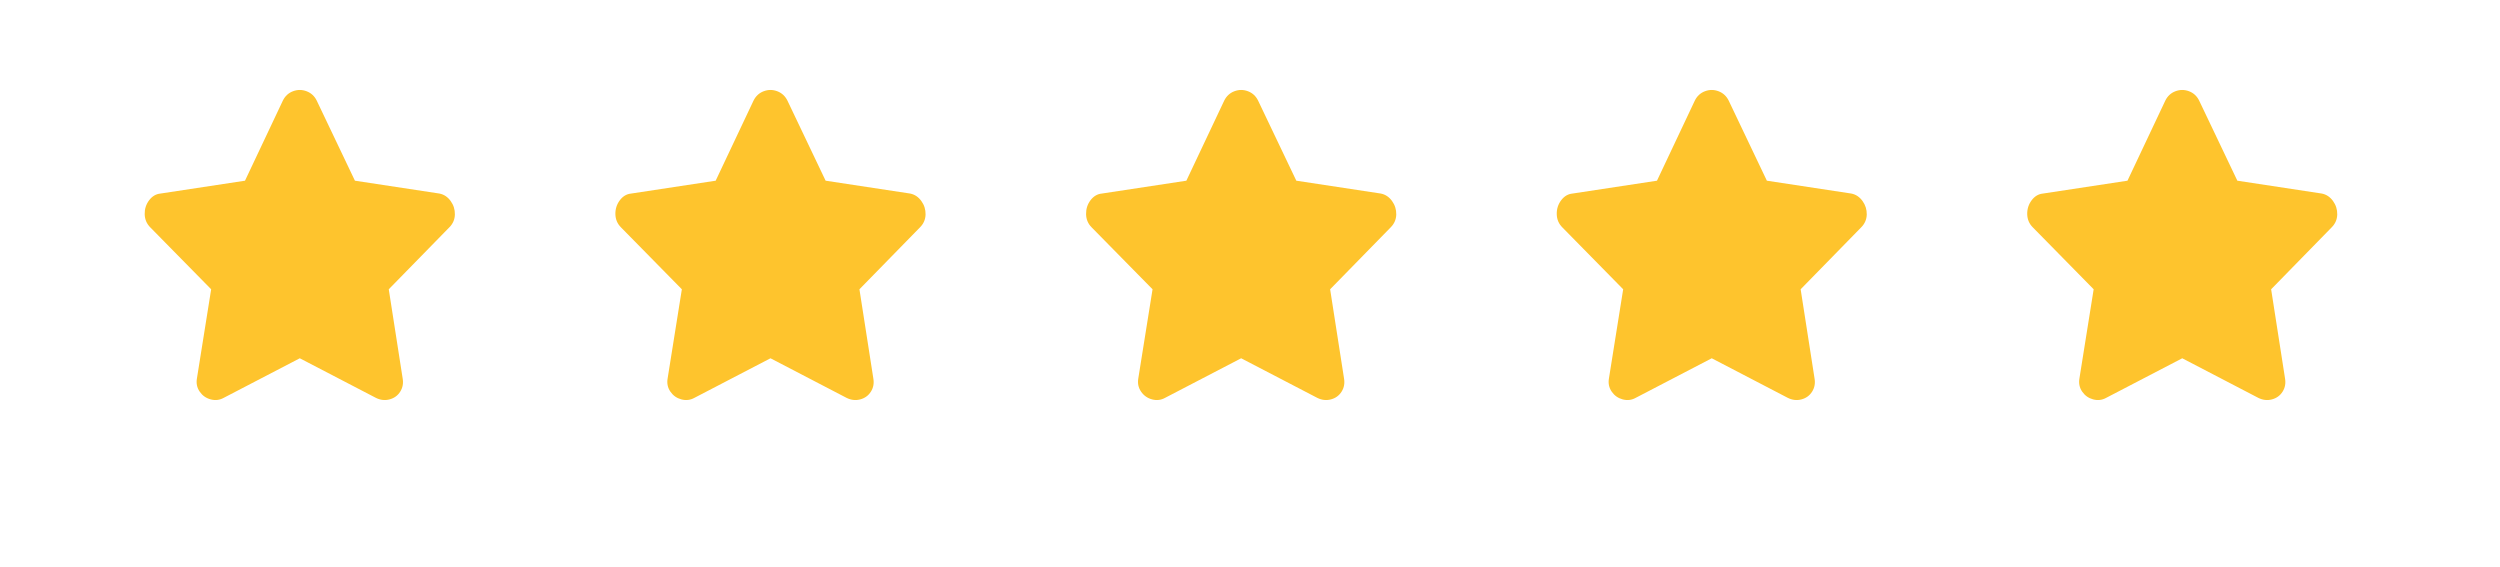 <svg xmlns="http://www.w3.org/2000/svg" width="97" height="22" viewBox="0 0 97 22" fill="none"><g clip-path="url(#clip0_1769_1775)"><path d="M10.976 3.901L9.506 7.011L6.225 7.51C6.05 7.527 5.903 7.615 5.785 7.772C5.667 7.93 5.61 8.109 5.614 8.31C5.619 8.512 5.691 8.682 5.831 8.822L8.193 11.224L7.642 14.676C7.607 14.868 7.642 15.041 7.747 15.194C7.852 15.347 7.994 15.448 8.174 15.496C8.353 15.544 8.521 15.524 8.679 15.437L11.632 13.901L14.585 15.437C14.76 15.524 14.937 15.544 15.116 15.496C15.296 15.448 15.434 15.347 15.53 15.194C15.626 15.041 15.657 14.868 15.622 14.676L15.084 11.224L17.433 8.822C17.573 8.682 17.645 8.516 17.649 8.324C17.654 8.131 17.599 7.956 17.485 7.799C17.371 7.641 17.227 7.545 17.052 7.51L13.771 7.011L12.288 3.901C12.201 3.726 12.069 3.606 11.894 3.54C11.719 3.474 11.544 3.474 11.369 3.54C11.194 3.606 11.063 3.726 10.976 3.901Z" fill="#FEC42D"></path><g clip-path="url(#clip1_1769_1775)"><path d="M29.238 3.901L27.768 7.011L24.488 7.51C24.312 7.527 24.166 7.615 24.048 7.772C23.93 7.93 23.873 8.109 23.877 8.31C23.882 8.512 23.954 8.682 24.094 8.822L26.456 11.224L25.905 14.676C25.87 14.868 25.905 15.041 26.01 15.194C26.115 15.347 26.257 15.448 26.436 15.496C26.616 15.544 26.784 15.524 26.942 15.437L29.895 13.901L32.847 15.437C33.022 15.524 33.2 15.544 33.379 15.496C33.558 15.448 33.696 15.347 33.792 15.194C33.889 15.041 33.919 14.868 33.884 14.676L33.346 11.224L35.695 8.822C35.835 8.682 35.907 8.516 35.912 8.324C35.916 8.131 35.862 7.956 35.748 7.799C35.634 7.641 35.49 7.545 35.315 7.51L32.034 7.011L30.551 3.901C30.463 3.726 30.332 3.606 30.157 3.54C29.982 3.474 29.807 3.474 29.632 3.54C29.457 3.606 29.326 3.726 29.238 3.901Z" fill="#FEC42D"></path></g><g clip-path="url(#clip2_1769_1775)"><path d="M47.501 3.901L46.031 7.011L42.75 7.51C42.575 7.527 42.429 7.615 42.31 7.772C42.192 7.93 42.136 8.109 42.14 8.31C42.144 8.512 42.216 8.682 42.356 8.822L44.719 11.224L44.167 14.676C44.133 14.868 44.167 15.041 44.273 15.194C44.377 15.347 44.52 15.448 44.699 15.496C44.878 15.544 45.047 15.524 45.204 15.437L48.157 13.901L51.11 15.437C51.285 15.524 51.462 15.544 51.642 15.496C51.821 15.448 51.959 15.347 52.055 15.194C52.151 15.041 52.182 14.868 52.147 14.676L51.609 11.224L53.958 8.822C54.098 8.682 54.17 8.516 54.175 8.324C54.179 8.131 54.124 7.956 54.011 7.799C53.897 7.641 53.752 7.545 53.578 7.51L50.297 7.011L48.813 3.901C48.726 3.726 48.595 3.606 48.42 3.54C48.245 3.474 48.07 3.474 47.895 3.54C47.72 3.606 47.589 3.726 47.501 3.901Z" fill="#FEC42D"></path></g><path d="M65.76 3.901L64.291 7.011L61.011 7.51C60.837 7.527 60.69 7.615 60.572 7.772C60.454 7.93 60.397 8.109 60.402 8.31C60.406 8.512 60.478 8.682 60.618 8.822L62.979 11.224L62.428 14.676C62.393 14.868 62.428 15.041 62.533 15.194C62.638 15.347 62.78 15.448 62.959 15.496C63.139 15.544 63.307 15.524 63.464 15.437L66.416 13.901L69.367 15.437C69.542 15.524 69.719 15.544 69.898 15.496C70.077 15.448 70.215 15.347 70.311 15.194C70.407 15.041 70.438 14.868 70.403 14.676L69.865 11.224L72.213 8.822C72.353 8.682 72.425 8.516 72.43 8.324C72.434 8.131 72.379 7.956 72.266 7.799C72.152 7.641 72.008 7.545 71.833 7.51L68.554 7.011L67.072 3.901C66.984 3.726 66.853 3.606 66.678 3.54C66.503 3.474 66.328 3.474 66.153 3.54C65.978 3.606 65.847 3.726 65.76 3.901Z" fill="#FEC42D"></path><g clip-path="url(#clip3_1769_1775)"><path d="M84.015 3.901L82.546 7.011L79.266 7.51C79.091 7.527 78.945 7.615 78.827 7.772C78.709 7.93 78.652 8.109 78.656 8.31C78.661 8.512 78.733 8.682 78.873 8.822L81.234 11.224L80.683 14.676C80.648 14.868 80.683 15.041 80.788 15.194C80.893 15.347 81.035 15.448 81.214 15.496C81.394 15.544 81.562 15.524 81.719 15.437L84.671 13.901L87.622 15.437C87.797 15.524 87.974 15.544 88.153 15.496C88.332 15.448 88.47 15.347 88.566 15.194C88.662 15.041 88.693 14.868 88.658 14.676L88.12 11.224L90.468 8.822C90.608 8.682 90.68 8.516 90.685 8.324C90.689 8.131 90.634 7.956 90.521 7.799C90.407 7.641 90.263 7.545 90.088 7.51L86.809 7.011L85.326 3.901C85.239 3.726 85.108 3.606 84.933 3.54C84.758 3.474 84.583 3.474 84.408 3.54C84.233 3.606 84.102 3.726 84.015 3.901Z" fill="#FEC42D"></path></g></g><defs><clipPath id="clip0_1769_1775"><rect width="96.298" height="21.64" fill="white"></rect></clipPath><clipPath id="clip1_1769_1775"><rect width="13.263" height="13.124" fill="white" transform="matrix(1 0 0 -1 23.263 16.041)"></rect></clipPath><clipPath id="clip2_1769_1775"><rect width="13.263" height="13.124" fill="white" transform="matrix(1 0 0 -1 41.525 16.041)"></rect></clipPath><clipPath id="clip3_1769_1775"><rect width="13.255" height="13.124" fill="white" transform="matrix(1 0 0 -1 78.043 16.041)"></rect></clipPath></defs></svg>